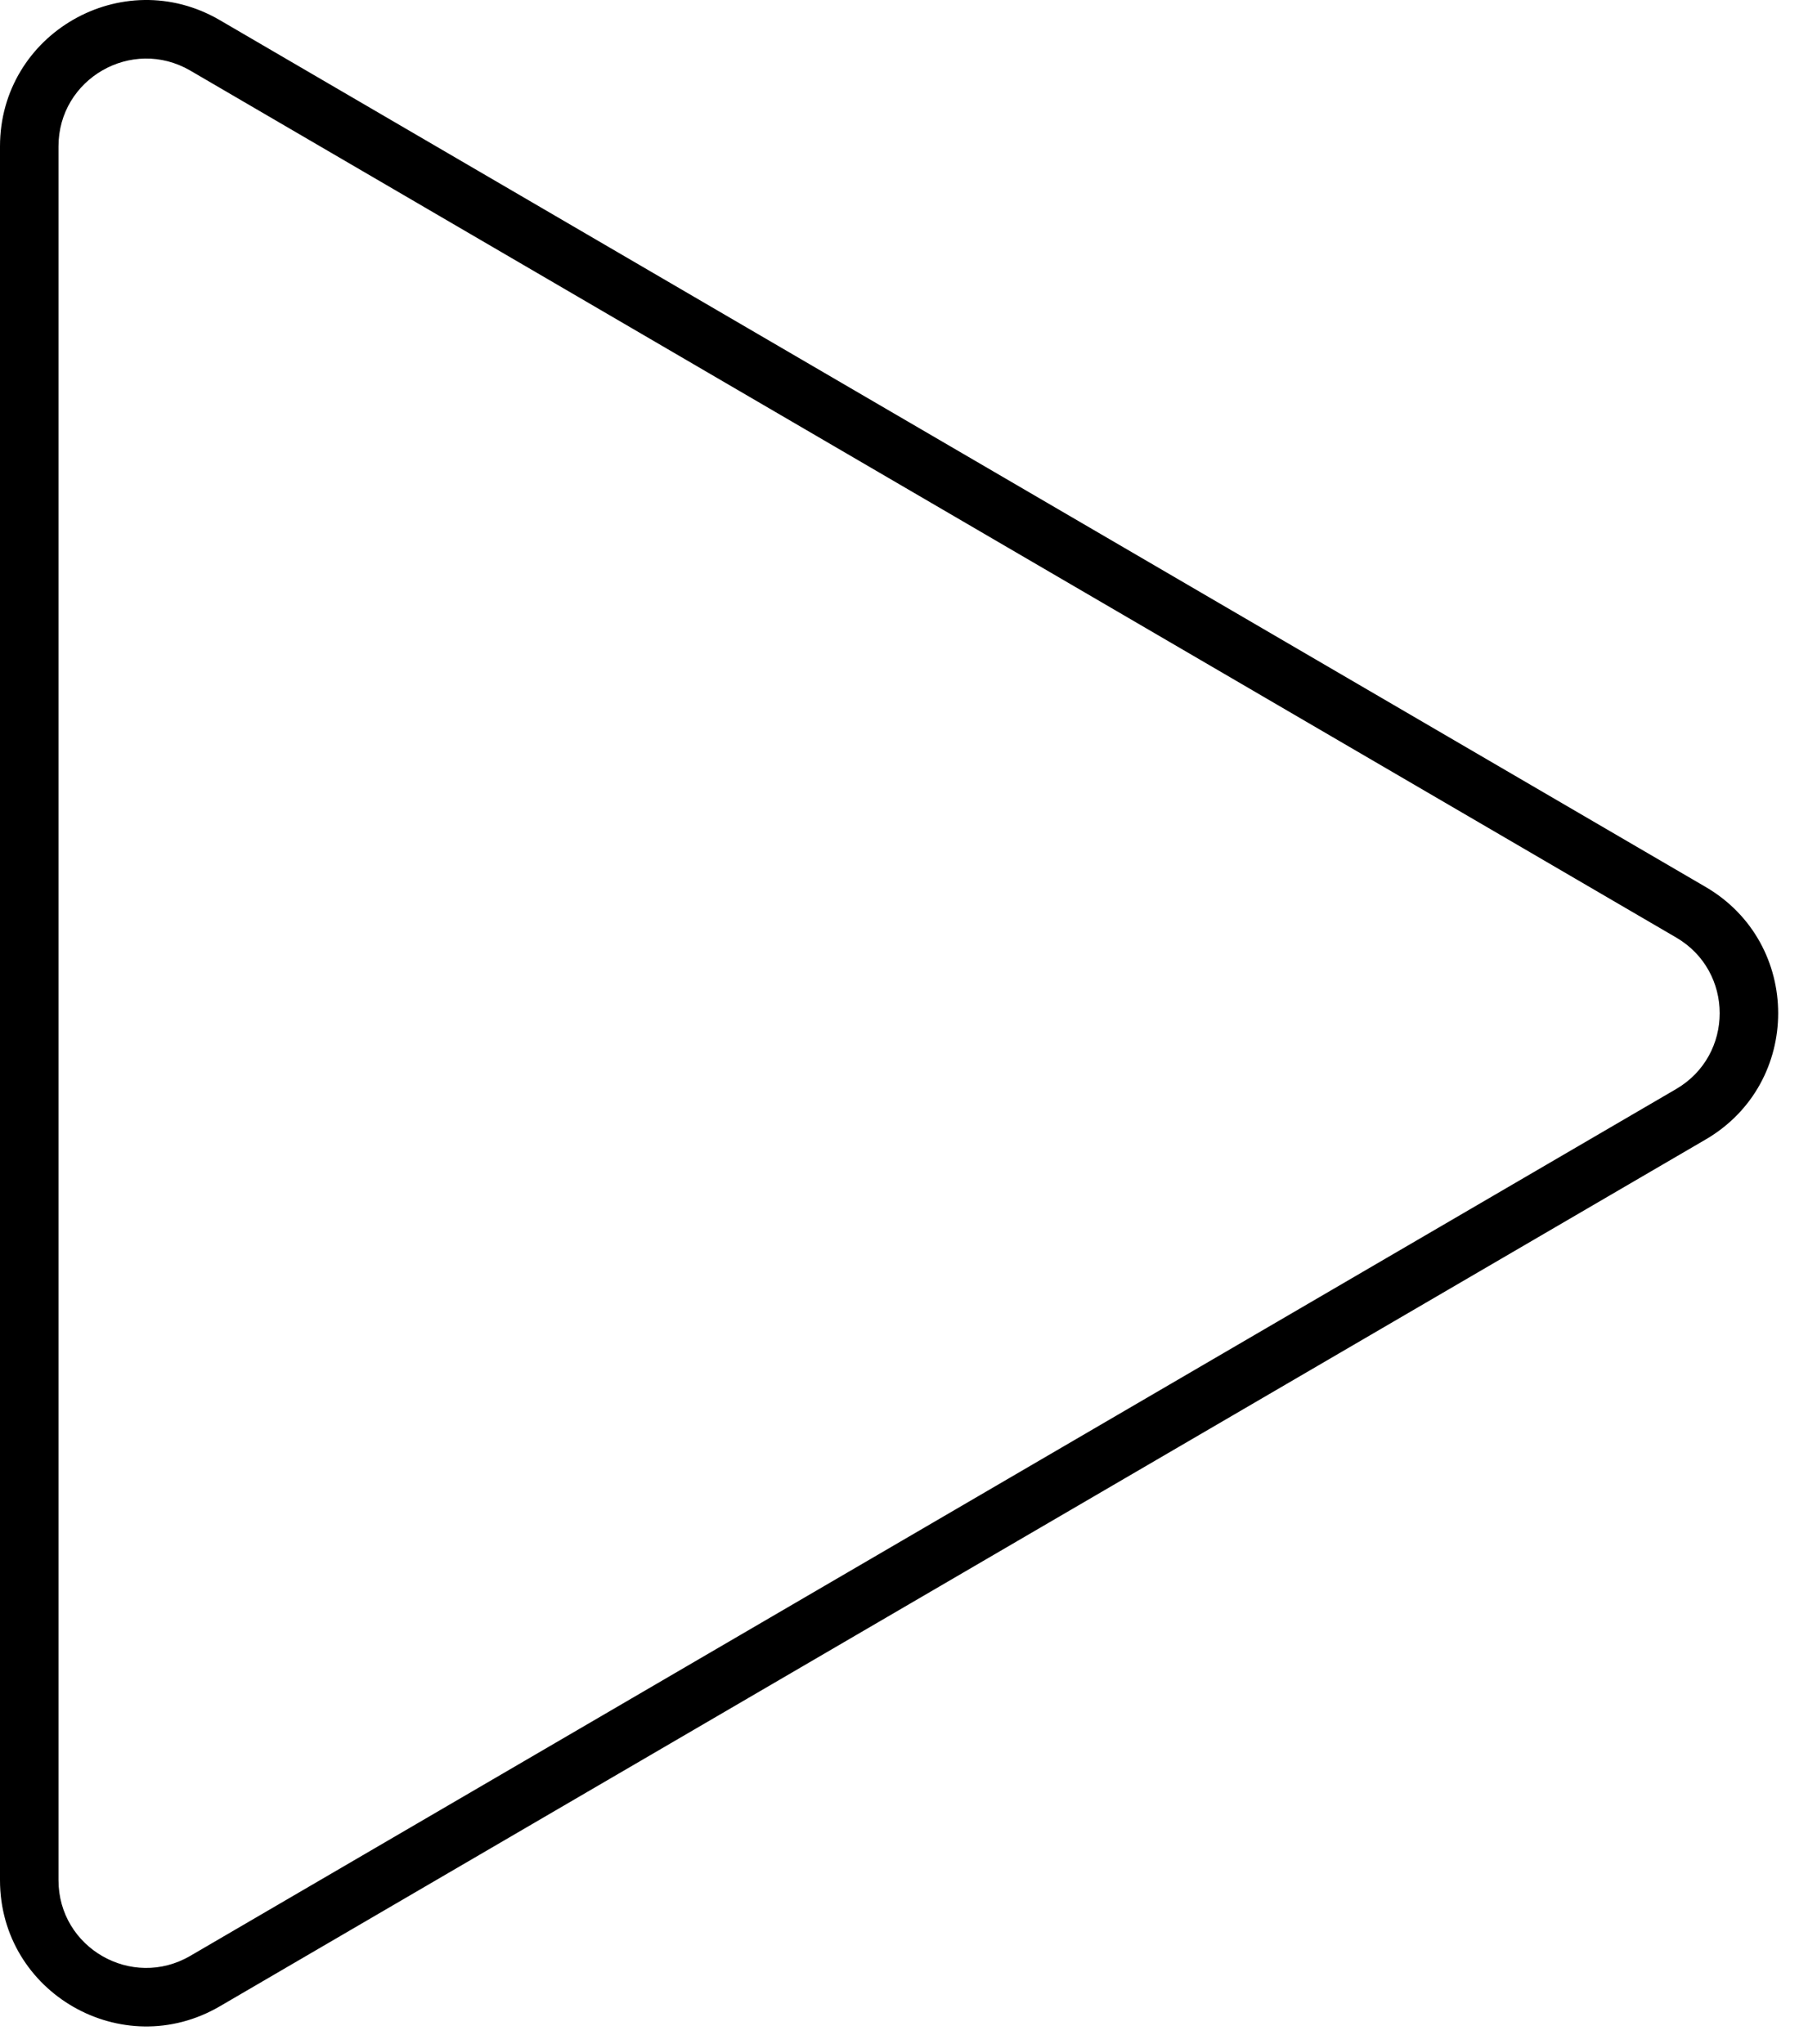 <?xml version="1.0" encoding="UTF-8"?> <svg xmlns="http://www.w3.org/2000/svg" width="23" height="26" viewBox="0 0 23 26" fill="none"><path fill-rule="evenodd" clip-rule="evenodd" d="M2.421 24.878L21.323 13.852C22.061 13.421 22.061 12.355 21.323 11.925L2.421 0.898C1.677 0.465 0.744 1.001 0.744 1.862V23.915C0.744 24.776 1.677 25.312 2.421 24.878ZM21.698 14.494C22.928 13.777 22.928 12 21.698 11.282L2.796 0.256C1.556 -0.467 0 0.427 0 1.862V23.915C0 25.349 1.556 26.243 2.796 25.52L21.698 14.494Z" fill="black"></path></svg> 